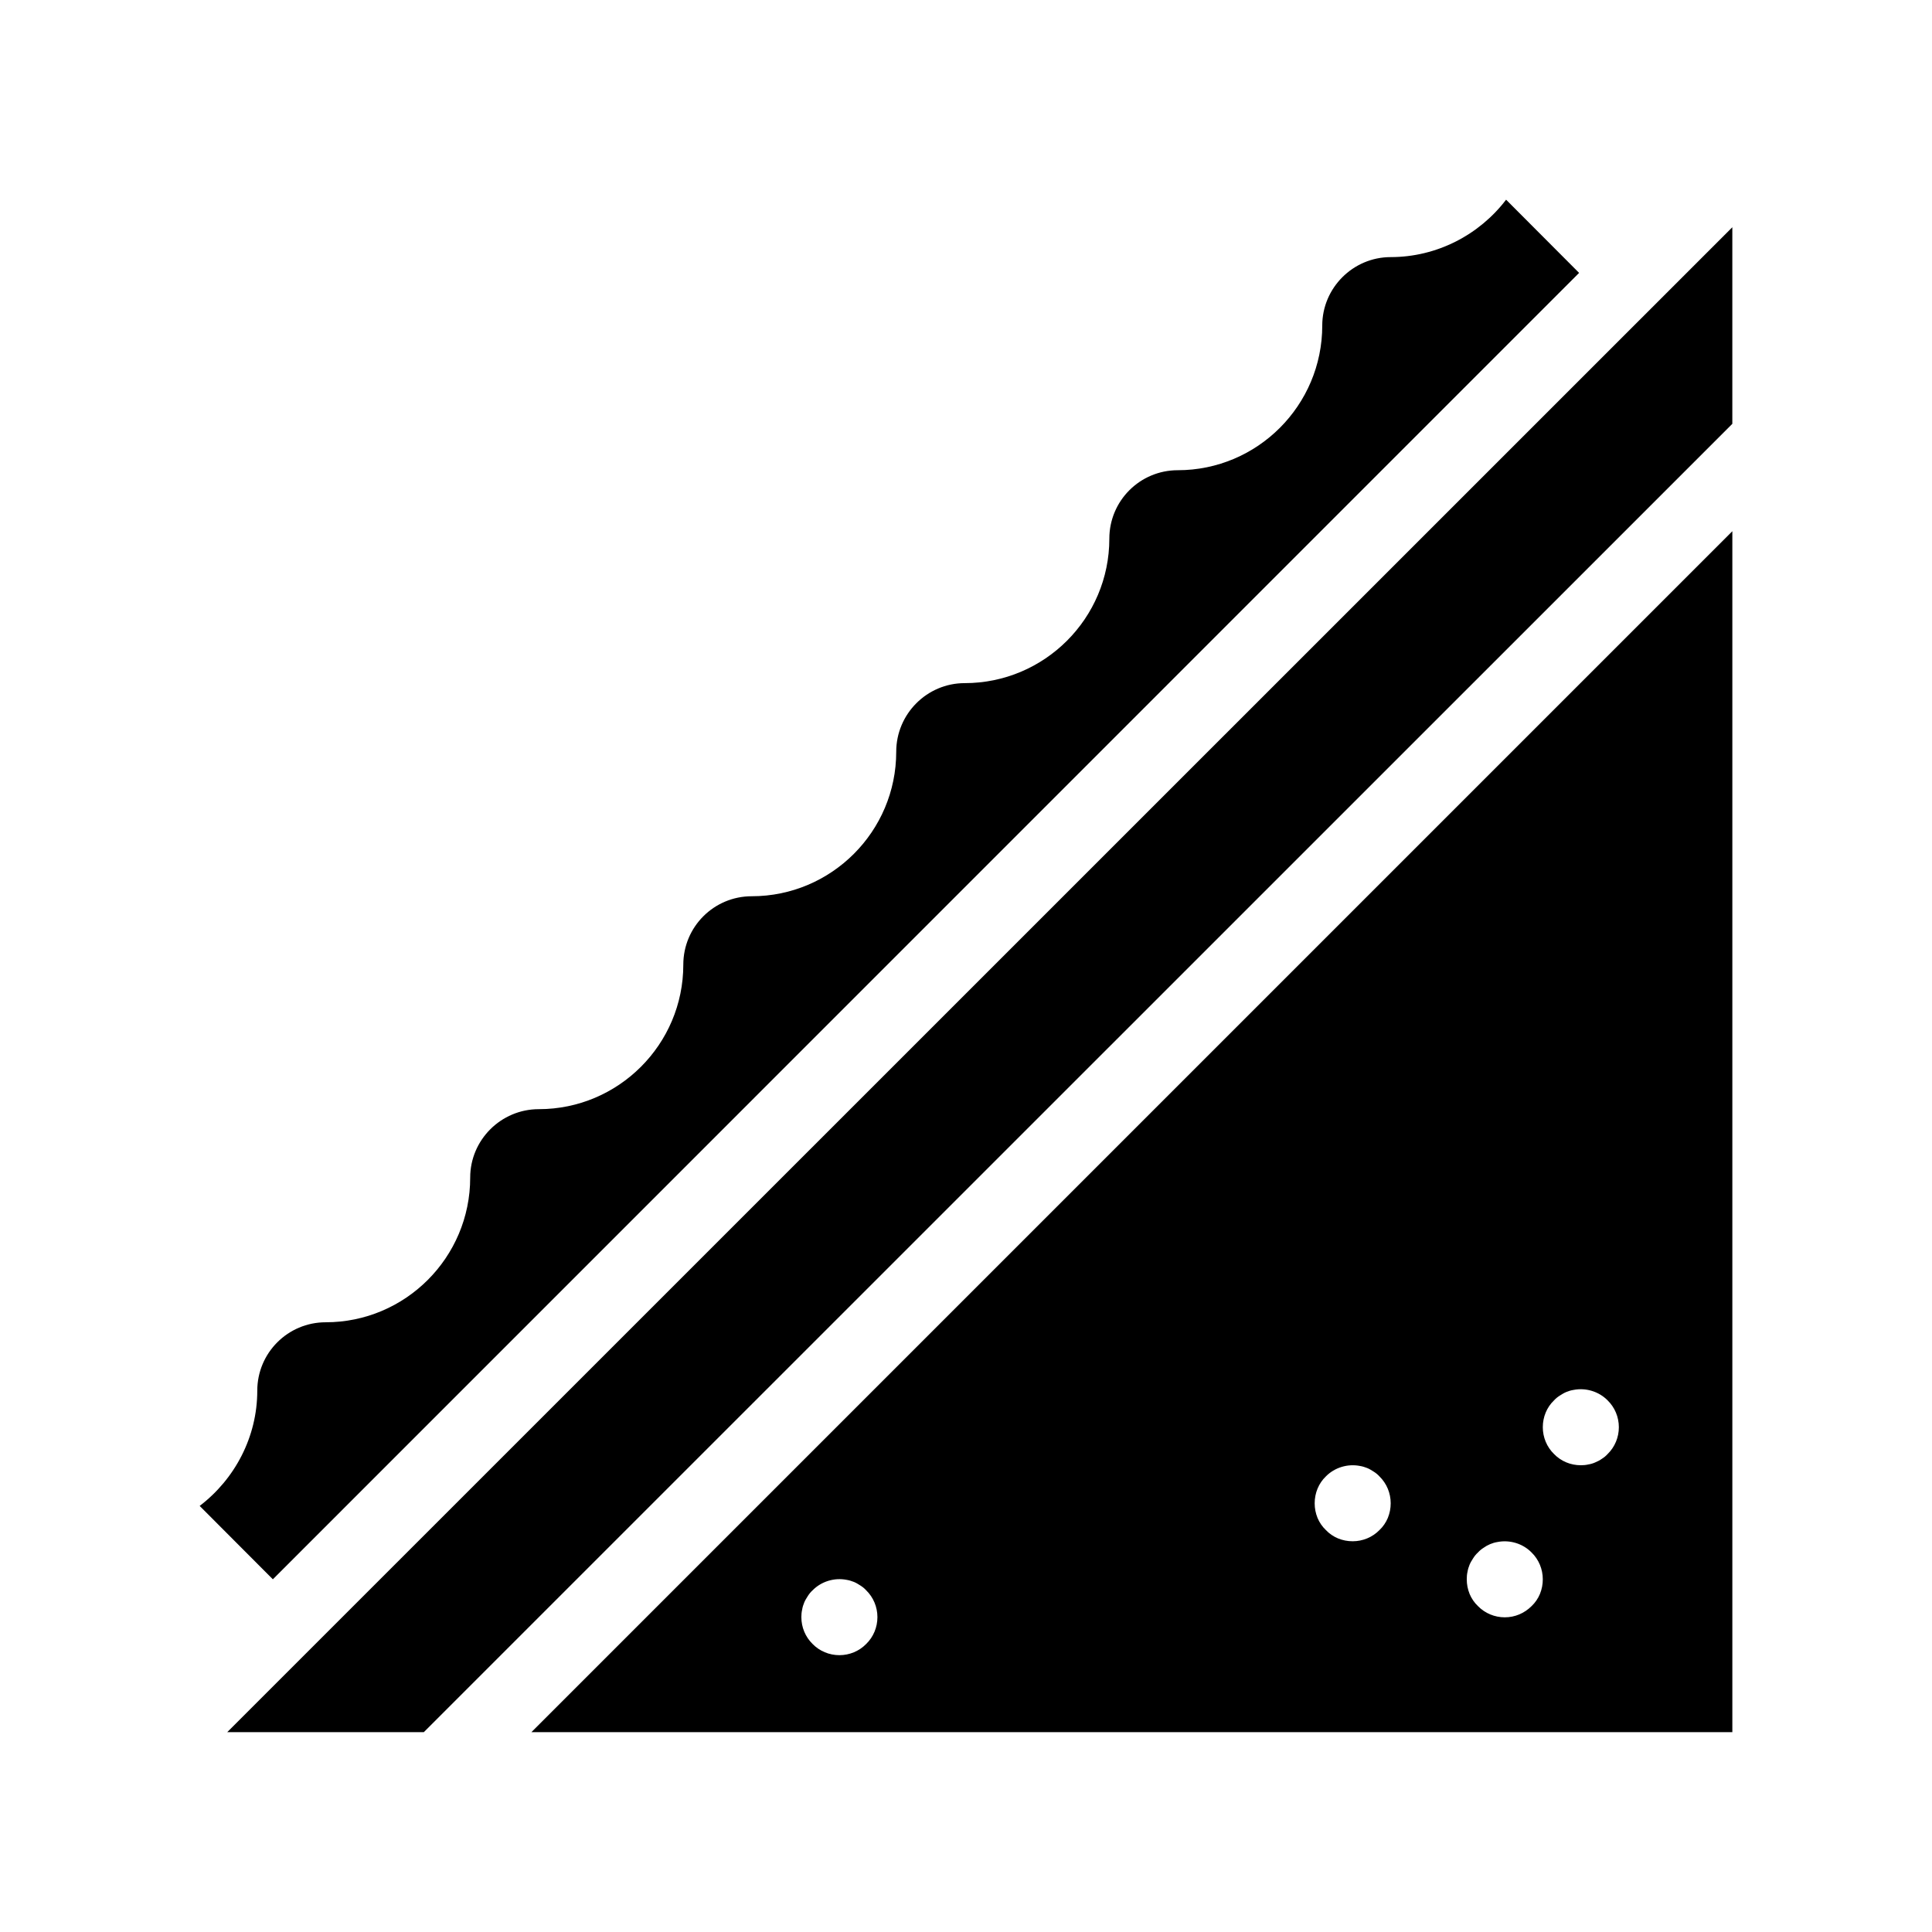 <?xml version="1.0" encoding="UTF-8"?>
<!-- Uploaded to: ICON Repo, www.svgrepo.com, Generator: ICON Repo Mixer Tools -->
<svg fill="#000000" width="800px" height="800px" version="1.1" viewBox="144 144 512 512" xmlns="http://www.w3.org/2000/svg">
 <path d="m216.31 562.53-19.395-19.445c9.32-7.106 15.266-18.289 15.266-30.531 0-10.027 8.113-18.137 18.137-18.137 21.109 0 38.289-17.18 38.289-38.34 0-9.977 8.16-18.137 18.188-18.137 21.109 0 38.289-17.18 38.289-38.289 0-10.027 8.113-18.137 18.137-18.137 21.109 0 38.289-17.18 38.289-38.289 0-10.027 8.16-18.188 18.137-18.188 21.16 0 38.34-17.18 38.34-38.289 0-10.027 8.113-18.137 18.137-18.137 21.109 0 38.289-17.18 38.289-38.34 0-9.977 8.16-18.137 18.137-18.137 12.242 0 23.477-5.894 30.582-15.215l19.348 19.398zm-12.09 40.508h52.094l346.77-346.72v-52.094zm80.609 0 318.26-318.26v318.26zm268.03-80.812c0 2.672 1.059 5.238 2.973 7.106 1.863 1.914 4.383 2.973 7.106 2.973 0.656 0 1.309-0.051 1.965-0.203 0.656-0.102 1.309-0.301 1.863-0.555 0.605-0.25 1.211-0.555 1.762-0.957 0.555-0.352 1.059-0.754 1.512-1.258 1.914-1.863 2.973-4.434 2.973-7.106s-1.059-5.238-2.973-7.106c-2.316-2.367-5.793-3.426-9.07-2.769-0.656 0.102-1.309 0.301-1.914 0.555-0.605 0.25-1.16 0.605-1.715 0.957-0.555 0.352-1.059 0.754-1.512 1.258-1.91 1.816-2.969 4.387-2.969 7.106zm-20.152 40.305c0 1.359 0.25 2.621 0.754 3.879 0.504 1.211 1.258 2.316 2.215 3.223 1.863 1.914 4.434 2.973 7.106 2.973s5.188-1.059 7.106-2.973c0.957-0.906 1.715-2.016 2.215-3.223 0.504-1.258 0.754-2.519 0.754-3.879 0-2.672-1.059-5.238-2.973-7.106-2.316-2.367-5.793-3.426-9.07-2.769-0.656 0.102-1.309 0.301-1.914 0.555-0.605 0.25-1.16 0.555-1.715 0.957-0.555 0.352-1.059 0.754-1.512 1.258-0.504 0.453-0.906 0.957-1.258 1.512-0.352 0.555-0.707 1.109-0.957 1.715-0.25 0.605-0.453 1.258-0.555 1.914-0.145 0.605-0.195 1.258-0.195 1.965zm-40.305-20.152c0 1.359 0.25 2.621 0.754 3.879 0.504 1.211 1.258 2.316 2.215 3.223 0.906 0.957 2.016 1.715 3.223 2.215 1.258 0.504 2.519 0.754 3.879 0.754 2.672 0 5.238-1.059 7.106-2.973 0.957-0.906 1.715-2.016 2.215-3.223 0.504-1.258 0.754-2.519 0.754-3.879 0-2.672-1.059-5.238-2.973-7.106-0.453-0.504-0.957-0.906-1.512-1.258-0.555-0.352-1.109-0.707-1.715-0.957-0.656-0.25-1.258-0.453-1.914-0.555-3.273-0.656-6.75 0.402-9.07 2.769-1.902 1.82-2.961 4.391-2.961 7.109zm-135.83 28.215c-0.152 0.656-0.203 1.309-0.203 1.965 0 2.672 1.059 5.238 2.973 7.106 1.863 1.914 4.434 2.973 7.106 2.973 2.672 0 5.238-1.059 7.106-2.973 1.914-1.863 2.973-4.434 2.973-7.106 0-2.672-1.059-5.238-2.973-7.106-0.453-0.504-0.957-0.906-1.512-1.258-0.555-0.352-1.109-0.707-1.715-0.957-0.656-0.25-1.258-0.453-1.914-0.555-3.273-0.656-6.75 0.402-9.07 2.769-0.504 0.453-0.906 0.957-1.258 1.512-0.352 0.555-0.707 1.109-0.957 1.715-0.254 0.602-0.453 1.258-0.555 1.914z"/>
</svg>
